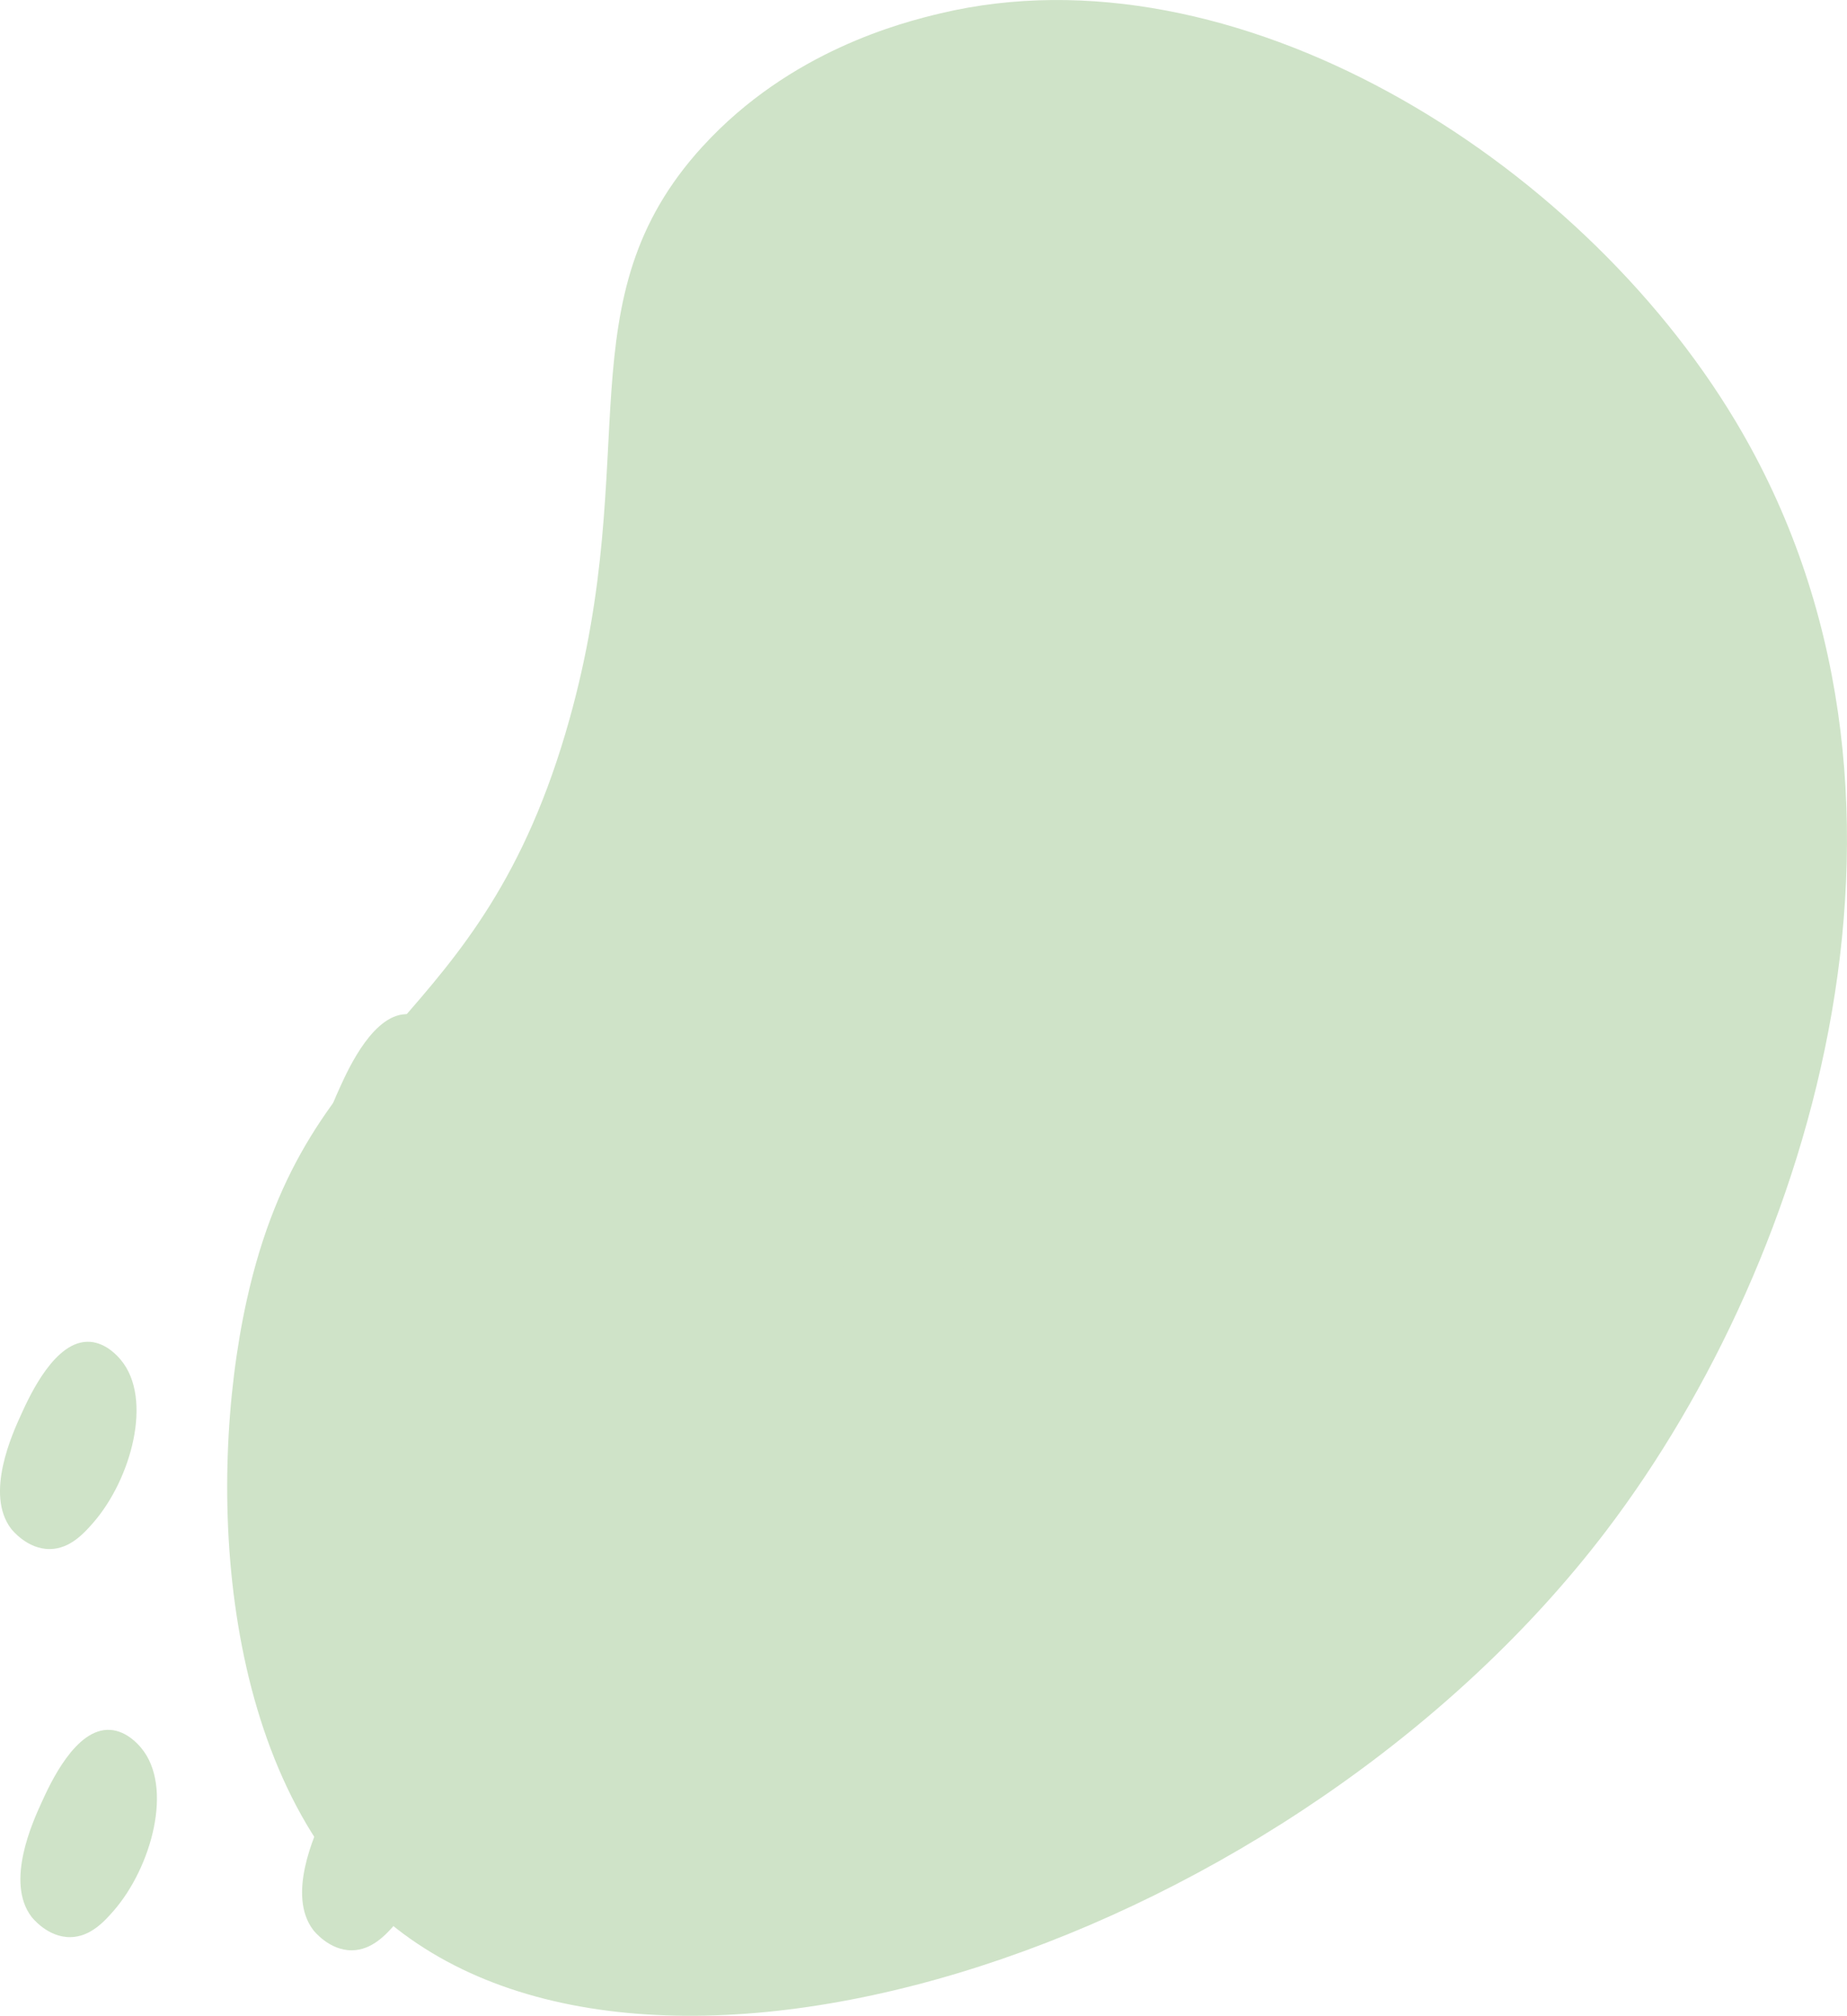   <svg xmlns="http://www.w3.org/2000/svg" viewBox="0 0 453.6 494.91" width="100%" style="vertical-align: middle; max-width: 100%; width: 100%;">
   <defs>
   </defs>
   <path d="m172.54,35.96c-34.39,37.66-14.42,75.41-32.7,140.7-21.79,77.84-64.18,74.19-79.27,142.68-9.98,45.29-6.8,116.67,33.69,151.6,66.97,57.77,223.8,5.33,300.22-95.12,51.01-67.04,86.14-181.68,31.71-272.48C387.29,38.46,302.91-13.8,231,3.27c-9.33,2.22-36.95,9.15-58.46,32.7Z" fill="rgb(207,227,200)">
   </path>
   <path d="m27.1,424.73c-8.52-.6-14.82,13.29-16.86,17.75-2.21,4.83-8.95,19.58-2.53,28.1.16.21,3.94,5.08,9.55,5.03,4.96-.05,8.42-3.92,10.68-6.51,9.24-10.62,14.74-30.36,6.74-39.94-.6-.72-3.46-4.15-7.59-4.44Z" fill="rgb(207,227,200)">
   </path>
   <path d="m22.09,329.45c-8.52-.6-14.82,13.29-16.86,17.75-2.21,4.83-8.95,19.58-2.53,28.1.16.21,3.94,5.08,9.55,5.03,4.96-.05,8.42-3.92,10.68-6.51,9.24-10.62,14.74-30.36,6.74-39.94-.6-.72-3.46-4.15-7.59-4.44Z" fill="rgb(207,227,200)">
   </path>
   <path d="m96.28,427.96c-8.52-.6-14.82,13.29-16.86,17.75-2.21,4.83-8.95,19.58-2.53,28.1.16.21,3.94,5.08,9.55,5.03,4.96-.05,8.42-3.92,10.68-6.51,9.24-10.62,14.74-30.36,6.74-39.94-.6-.72-3.46-4.15-7.59-4.44Z" fill="rgb(207,227,200)">
   </path>
   <path d="m86.95,337.76c-8.52-.6-14.82,13.29-16.86,17.75-2.21,4.83-8.95,19.58-2.53,28.1.16.21,3.94,5.08,9.55,5.03,4.96-.05,8.42-3.92,10.68-6.51,9.24-10.62,14.74-30.36,6.74-39.94-.6-.72-3.46-4.15-7.59-4.44Z" fill="rgb(207,227,200)">
   </path>
   <path d="m167.04,383.02c-8.52-.6-14.82,13.29-16.86,17.75-2.21,4.83-8.95,19.58-2.53,28.1.16.21,3.94,5.08,9.55,5.03,4.96-.05,8.42-3.92,10.68-6.51,9.24-10.62,14.74-30.36,6.74-39.94-.6-.72-3.46-4.15-7.59-4.44Z" fill="rgb(207,227,200)">
   </path>
   <path d="m153.55,299.6c-8.52-.6-14.82,13.29-16.86,17.75-2.21,4.83-8.95,19.58-2.53,28.1.16.21,3.94,5.08,9.55,5.03,4.96-.05,8.42-3.92,10.68-6.51,9.24-10.62,14.74-30.36,6.74-39.94-.6-.72-3.46-4.15-7.59-4.44Z" fill="rgb(207,227,200)">
   </path>
   <path d="m228.86,278.79c-8.52-.6-14.82,13.29-16.86,17.75-2.21,4.83-8.95,19.58-2.53,28.1.16.21,3.94,5.08,9.55,5.03,4.96-.05,8.42-3.92,10.68-6.51,9.24-10.62,14.74-30.36,6.74-39.94-.6-.72-3.46-4.15-7.59-4.44Z" fill="rgb(207,227,200)">
   </path>
   <path d="m100.44,249.01c-8.52-.6-14.82,13.29-16.86,17.75-2.21,4.83-8.95,19.58-2.53,28.1.16.21,3.94,5.08,9.55,5.03,4.96-.05,8.42-3.92,10.68-6.51,9.24-10.62,14.74-30.36,6.74-39.94-.6-.72-3.46-4.15-7.59-4.44Z" fill="rgb(207,227,200)">
   </path>
  </svg>

